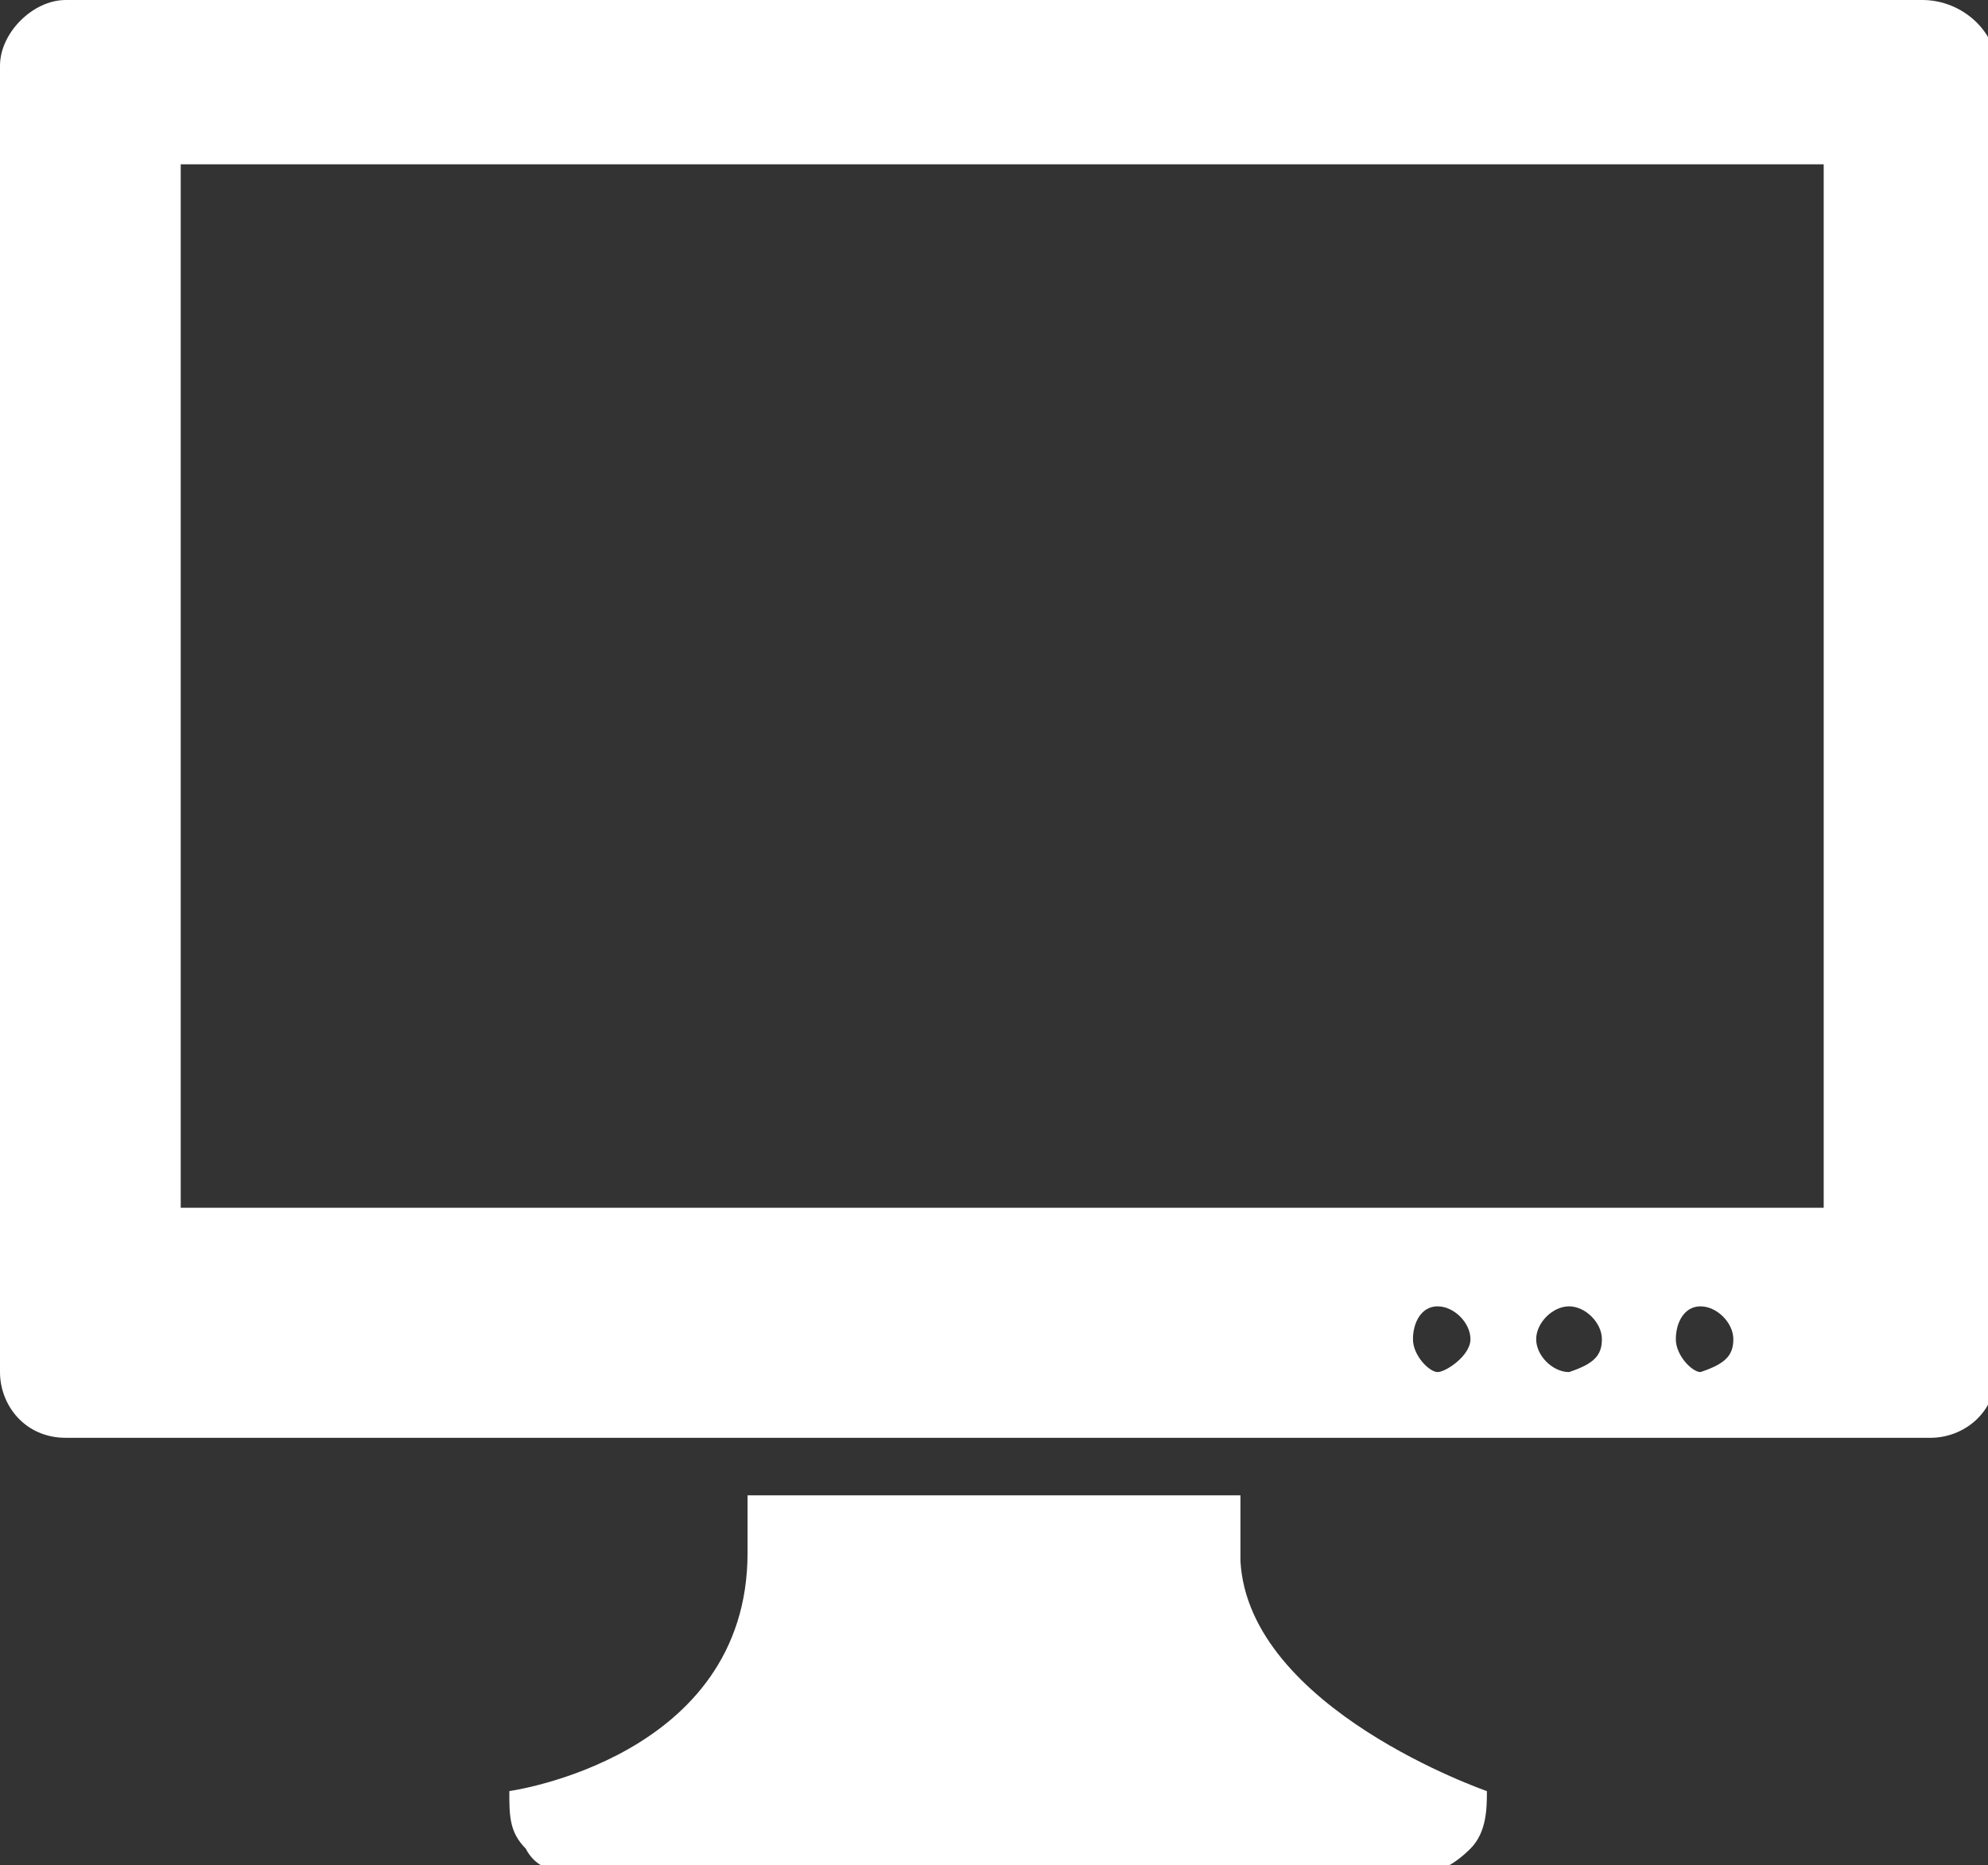 <?xml version="1.0" encoding="utf-8"?>
<!-- Generator: Adobe Illustrator 20.0.0, SVG Export Plug-In . SVG Version: 6.00 Build 0)  -->
<!DOCTYPE svg PUBLIC "-//W3C//DTD SVG 1.1//EN" "http://www.w3.org/Graphics/SVG/1.1/DTD/svg11.dtd">
<svg version="1.1" id="Layer_1" xmlns="http://www.w3.org/2000/svg" xmlns:xlink="http://www.w3.org/1999/xlink" x="0px" y="0px"
	 viewBox="0 0 24.2 22.7" style="enable-background:new 0 0 24.2 22.7;" xml:space="preserve">
<rect x="0" y="0" width="24.2" height="22.7" fill="#333333" stroke="none"/>
<style type="text/css">
	.st0{fill:#FFFFFF;}
</style>
<path class="st0" d="M18.1,21.8c0,0.2,0,0.5-0.2,0.7c-0.2,0.2-0.4,0.3-0.6,0.3H7c-0.3,0-0.5-0.1-0.6-0.3c-0.2-0.2-0.2-0.4-0.2-0.7
	c0,0,2.9-0.4,2.9-2.9c0-0.2,0-0.5,0-0.7h6c0,0.3,0,0.6,0,0.8C15.2,20.8,18.1,21.8,18.1,21.8z M24.3,0.8v15.9c0,0.5-0.4,0.8-0.8,0.8
	H0.8c-0.5,0-0.8-0.4-0.8-0.8V0.8C0,0.4,0.4,0,0.8,0h22.6C23.9,0,24.3,0.4,24.3,0.8z M17.9,16.3c0-0.2-0.2-0.4-0.4-0.4
	s-0.3,0.2-0.3,0.4c0,0.2,0.2,0.4,0.3,0.4S17.9,16.5,17.9,16.3z M19.5,16.3c0-0.2-0.2-0.4-0.4-0.4c-0.2,0-0.4,0.2-0.4,0.4
	c0,0.2,0.2,0.4,0.4,0.4C19.4,16.6,19.5,16.5,19.5,16.3z M21.1,16.3c0-0.2-0.2-0.4-0.4-0.4c-0.2,0-0.3,0.2-0.3,0.4
	c0,0.2,0.2,0.4,0.3,0.4C21,16.6,21.1,16.5,21.1,16.3z M22.1,2C22.1,2,22.1,1.9,22.1,2l-19.9,0c0,0,0,0,0,0v12.7h20V2z"/>
</svg>
